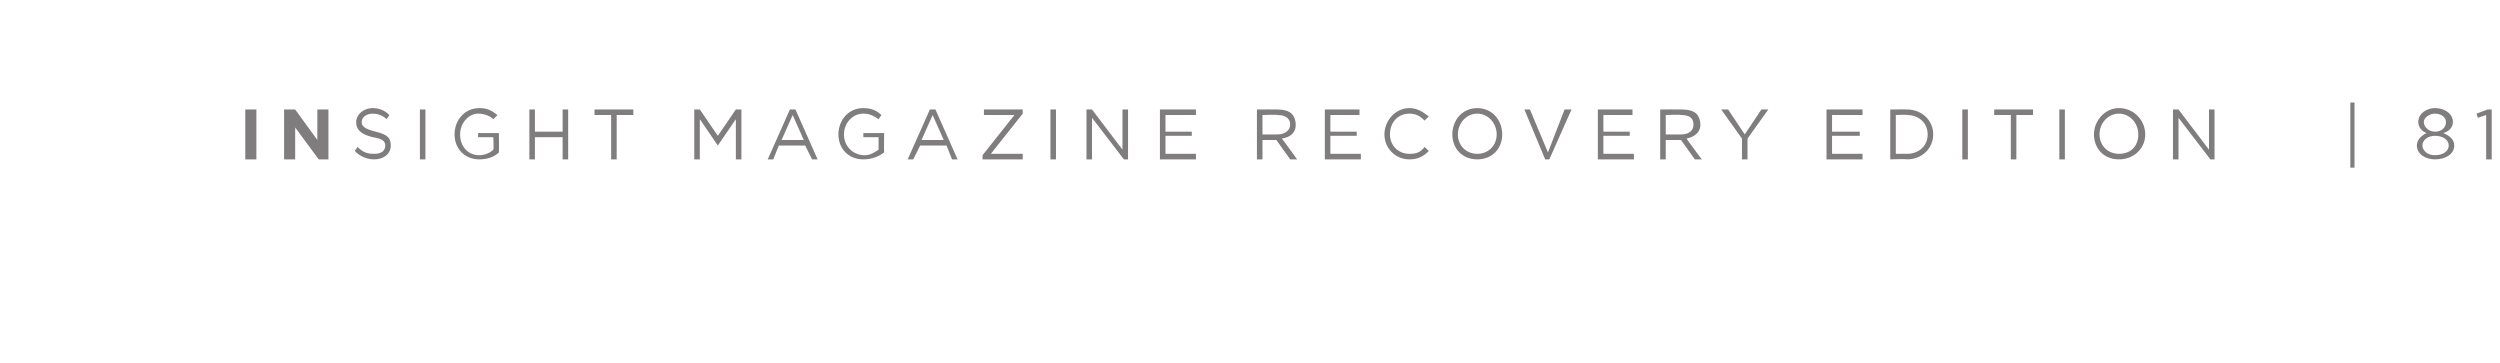 <svg xmlns="http://www.w3.org/2000/svg" version="1.1" width="180.4px" height="26.2px" viewBox="0 0 180.4 26.2"><desc>INSIGHT magazine RECOVERY EDITION 81</desc><defs/><g id="Polygon103576"><path d="m17.7 7.9l.8 0l0 3.6l-.8 0l0-3.6zm2.8 0l.8 0l1.6 2.2l0-2.2l.8 0l0 3.6l-.7 0l-1.7-2.3l0 2.3l-.8 0l0-3.6zm5.1 3c0 0 .2-.3.2-.3c.4.4.7.5 1.2.5c.5 0 .8-.2.8-.6c0 0 0 0 0 0c0-.3-.2-.5-.9-.6c-.8-.2-1.2-.5-1.2-1.1c0 0 0 0 0 0c0-.5.5-1 1.2-1c.5 0 .9.2 1.2.5c0 0-.2.3-.2.3c-.3-.3-.7-.4-1-.4c-.5 0-.8.3-.8.6c0 0 0 0 0 0c0 .3.2.5 1 .7c.8.2 1.1.4 1.1 1c0 0 0 0 0 0c0 .6-.5 1-1.2 1c-.5 0-1-.2-1.4-.6zm4.7-3l.4 0l0 3.6l-.4 0l0-3.6zm2.5 1.8c0 0 0 0 0 0c0-1 .7-1.9 1.8-1.9c.6 0 .9.2 1.3.5c0 0-.3.3-.3.3c-.2-.2-.6-.4-1.1-.4c-.7 0-1.3.7-1.3 1.5c0 0 0 0 0 0c0 .8.5 1.5 1.4 1.5c.4 0 .8-.2 1-.4c.03 0 0-.9 0-.9l-1.1 0l0-.3l1.5 0c0 0 .02 1.38 0 1.4c-.3.3-.8.5-1.4.5c-1.1 0-1.8-.8-1.8-1.8zm5.4-1.8l.4 0l0 1.6l2 0l0-1.6l.4 0l0 3.6l-.4 0l0-1.6l-2 0l0 1.6l-.4 0l0-3.6zm5.9.4l-1.2 0l0-.4l2.8 0l0 .4l-1.2 0l0 3.2l-.4 0l0-3.2zm6-.4l.4 0l1.3 1.9l1.3-1.9l.4 0l0 3.6l-.4 0l0-2.9l-1.3 1.9l0 0l-1.3-1.9l0 2.9l-.4 0l0-3.6zm6.9 0l.4 0l1.6 3.6l-.4 0l-.5-1l-1.9 0l-.4 1l-.4 0l1.6-3.6zm1 2.2l-.8-1.8l-.8 1.8l1.6 0zm2.5-.4c0 0 0 0 0 0c0-1 .7-1.9 1.8-1.9c.6 0 1 .2 1.3.5c0 0-.2.3-.2.3c-.3-.2-.6-.4-1.1-.4c-.8 0-1.4.7-1.4 1.5c0 0 0 0 0 0c0 .8.6 1.5 1.5 1.5c.4 0 .7-.2 1-.4c-.01 0 0-.9 0-.9l-1.1 0l0-.3l1.5 0c0 0-.02 1.38 0 1.4c-.4.3-.9.5-1.5.5c-1.1 0-1.8-.8-1.8-1.8zm6.6-1.8l.4 0l1.6 3.6l-.4 0l-.4-1l-1.9 0l-.5 1l-.4 0l1.6-3.6zm1 2.2l-.8-1.8l-.8 1.8l1.6 0zm2.8 1.1l2.3-2.9l-2.2 0l0-.4l2.8 0l0 .3l-2.3 2.9l2.3 0l0 .4l-2.9 0l0-.3zm4.9-3.3l.4 0l0 3.6l-.4 0l0-3.6zm2.6 0l.4 0l2.2 2.9l0-2.9l.4 0l0 3.6l-.3 0l-2.3-3l0 3l-.4 0l0-3.6zm5.3 0l2.6 0l0 .4l-2.2 0l0 1.2l1.9 0l0 .3l-1.9 0l0 1.3l2.2 0l0 .4l-2.6 0l0-3.6zm7 0c0 0 1.5-.01 1.5 0c.4 0 .8.1 1 .3c.2.2.3.5.3.8c0 0 0 0 0 0c0 .6-.4.9-1 1c.02 0 1.1 1.5 1.1 1.5l-.5 0l-1-1.4l-1 0l0 1.4l-.4 0l0-3.6zm1.5 1.8c.5 0 .9-.3.9-.7c0 0 0 0 0 0c0-.5-.4-.7-.9-.7c-.03-.04-1.1 0-1.1 0l0 1.4c0 0 1.06.01 1.1 0zm3.4-1.8l2.5 0l0 .4l-2.1 0l0 1.2l1.9 0l0 .3l-1.9 0l0 1.3l2.2 0l0 .4l-2.6 0l0-3.6zm4.3 1.8c0 0 0 0 0 0c0-1 .8-1.9 1.8-1.9c.6 0 1 .3 1.4.6c0 0-.3.3-.3.3c-.3-.3-.6-.5-1.1-.5c-.8 0-1.4.6-1.4 1.5c0 0 0 0 0 0c0 .8.6 1.4 1.4 1.4c.5 0 .8-.1 1.1-.5c0 0 .3.3.3.3c-.4.4-.8.6-1.4.6c-1 0-1.8-.8-1.8-1.8zm4.9 0c0 0 0 0 0 0c0-1 .7-1.9 1.8-1.9c1.1 0 1.8.9 1.8 1.9c0 0 0 0 0 0c0 1-.7 1.8-1.8 1.8c-1.1 0-1.8-.8-1.8-1.8zm3.2 0c0 0 0 0 0 0c0-.8-.6-1.5-1.4-1.5c-.8 0-1.4.7-1.4 1.5c0 0 0 0 0 0c0 .8.6 1.4 1.4 1.4c.8 0 1.4-.6 1.4-1.4zm2-1.8l.4 0l1.3 3.1l1.2-3.1l.5 0l-1.6 3.6l-.3 0l-1.5-3.6zm5.3 0l2.5 0l0 .4l-2.1 0l0 1.2l1.9 0l0 .3l-1.9 0l0 1.3l2.2 0l0 .4l-2.6 0l0-3.6zm4.5 0c0 0 1.56-.01 1.6 0c.4 0 .8.1 1 .3c.2.2.3.5.3.8c0 0 0 0 0 0c0 .6-.5.9-1 1c-.02 0 1.1 1.5 1.1 1.5l-.5 0l-1-1.4l-1.1 0l0 1.4l-.4 0l0-3.6zm1.5 1.8c.6 0 .9-.3.9-.7c0 0 0 0 0 0c0-.5-.3-.7-.9-.7c.03-.04-1.1 0-1.1 0l0 1.4c0 0 1.13.01 1.1 0zm4.4.3l-1.5-2.1l.5 0l1.2 1.8l1.2-1.8l.5 0l-1.5 2.1l0 1.5l-.4 0l0-1.5zm6.1-2.1l2.6 0l0 .4l-2.2 0l0 1.2l2 0l0 .3l-2 0l0 1.3l2.2 0l0 .4l-2.6 0l0-3.6zm4.6 0c0 0 1.22-.01 1.2 0c1.1 0 1.9.8 1.9 1.8c0 0 0 0 0 0c0 1-.8 1.8-1.9 1.8c.02-.04-1.2 0-1.2 0l0-3.6zm.4.4l0 2.8c0 0 .82-.01.8 0c.9 0 1.5-.6 1.5-1.4c0 0 0 0 0 0c0-.8-.6-1.4-1.5-1.4c.02-.04-.8 0-.8 0zm4.8-.4l.4 0l0 3.6l-.4 0l0-3.6zm3.5.4l-1.2 0l0-.4l2.8 0l0 .4l-1.2 0l0 3.2l-.4 0l0-3.2zm3.5-.4l.4 0l0 3.6l-.4 0l0-3.6zm2.5 1.8c0 0 0 0 0 0c0-1 .8-1.9 1.8-1.9c1.1 0 1.9.9 1.9 1.9c0 0 0 0 0 0c0 1-.8 1.8-1.9 1.8c-1.1 0-1.8-.8-1.8-1.8zm3.2 0c0 0 0 0 0 0c0-.8-.6-1.5-1.4-1.5c-.8 0-1.4.7-1.4 1.5c0 0 0 0 0 0c0 .8.6 1.4 1.4 1.4c.9 0 1.4-.6 1.4-1.4zm2.5-1.8l.4 0l2.2 2.9l0-2.9l.4 0l0 3.6l-.3 0l-2.3-3l0 3l-.4 0l0-3.6zm12.8-.5l.3 0l0 4.7l-.3 0l0-4.7zm4.8 3.1c0 0 0 0 0 0c0-.4.3-.7.7-.9c-.3-.1-.6-.4-.6-.8c0 0 0 0 0 0c0-.6.6-1 1.2-1c.7 0 1.3.4 1.3 1c0 0 0 0 0 0c0 .4-.3.7-.7.8c.5.2.8.5.8.9c0 0 0 0 0 0c0 .6-.6 1-1.4 1c-.7 0-1.3-.4-1.3-1zm2.1-1.7c0 0 0 0 0 0c0-.3-.3-.6-.8-.6c-.4 0-.8.3-.8.6c0 0 0 0 0 0c0 .4.4.7.8.7c.5 0 .8-.3.8-.7zm.2 1.7c0 0 0 0 0 0c0-.4-.4-.7-1-.7c-.5 0-.9.3-.9.7c0 0 0 0 0 0c0 .3.3.7.9.7c.6 0 1-.3 1-.7zm2.7-2.2l-.6.2l-.1-.3l.8-.3l.3 0l0 3.6l-.4 0l0-3.2z" stroke="none" fill="#7f7d7e"/></g></svg>